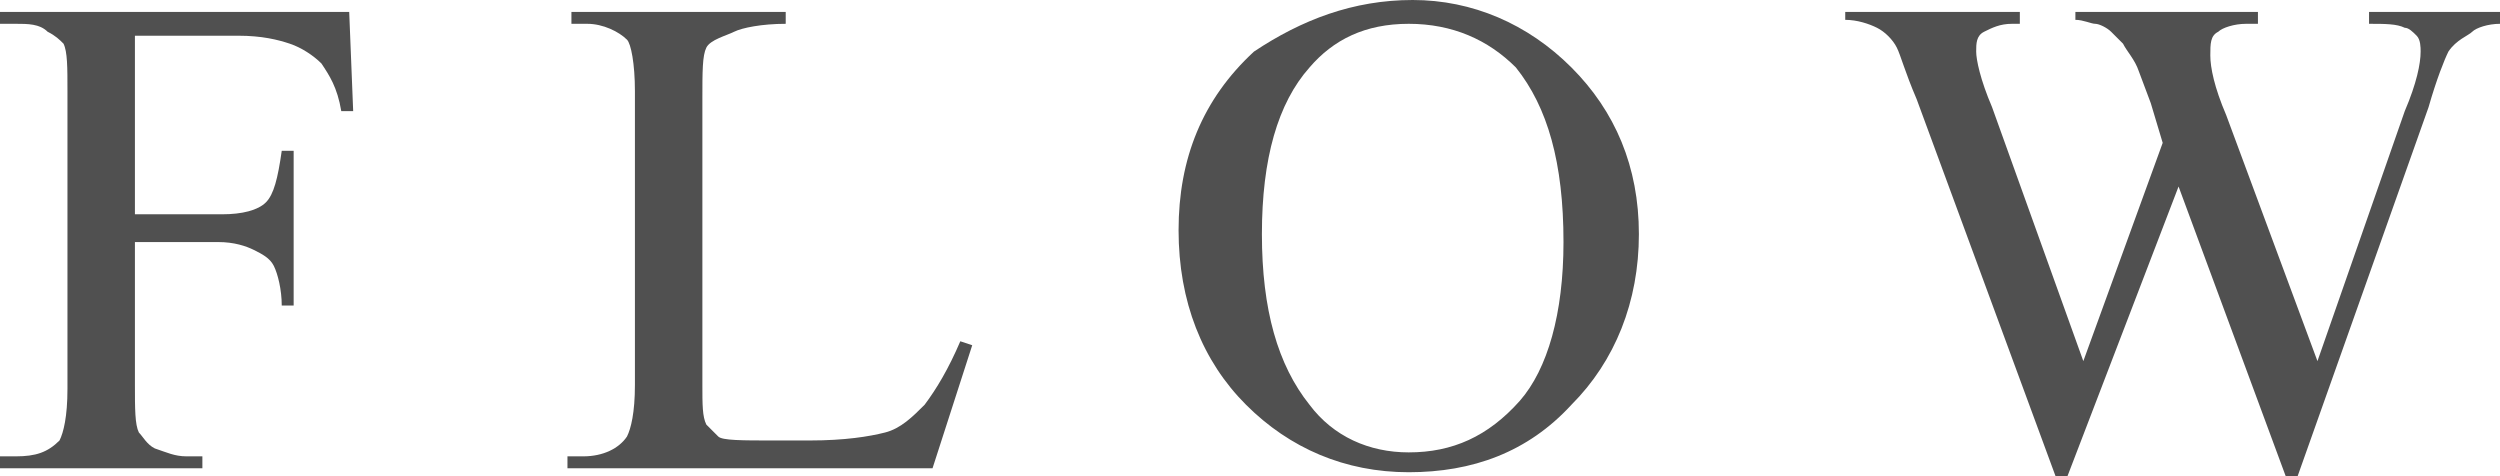 <?xml version="1.0" encoding="utf-8"?>
<!-- Generator: Adobe Illustrator 21.0.0, SVG Export Plug-In . SVG Version: 6.00 Build 0)  -->
<!DOCTYPE svg PUBLIC "-//W3C//DTD SVG 1.1//EN" "http://www.w3.org/Graphics/SVG/1.1/DTD/svg11.dtd">
<svg version="1.1" id="レイヤー_1" xmlns="http://www.w3.org/2000/svg" xmlns:xlink="http://www.w3.org/1999/xlink" x="0px"
	 y="0px" viewBox="0 0 63 12" enable-background="new 0 0 63 12" xml:space="preserve">
<g>
	<path fill="#505050" d="M3.4,0.9v4.5h2.2c0.5,0,0.9-0.1,1.1-0.3S7,4.5,7.1,3.8h0.3v3.9H7.1c0-0.4-0.1-0.8-0.2-1S6.6,6.4,6.4,6.3
		C6.2,6.2,5.9,6.1,5.5,6.1H3.4v3.6c0,0.6,0,1,0.1,1.2c0.1,0.1,0.2,0.3,0.4,0.4c0.3,0.1,0.5,0.2,0.8,0.2h0.4v0.3H0v-0.3h0.4
		c0.5,0,0.8-0.1,1.1-0.4c0.1-0.2,0.2-0.6,0.2-1.3V2.3c0-0.6,0-1-0.1-1.2C1.5,1,1.4,0.9,1.2,0.8C1,0.6,0.7,0.6,0.4,0.6H0V0.3h8.8
		l0.1,2.5H8.6C8.5,2.2,8.3,1.9,8.1,1.6C7.9,1.4,7.6,1.2,7.3,1.1S6.6,0.9,6,0.9H3.4z"/>
	<path fill="#505050" d="M24.2,8.6l0.3,0.1l-1,3.1h-9.2v-0.3h0.4c0.5,0,0.9-0.2,1.1-0.5c0.1-0.2,0.2-0.6,0.2-1.3V2.3
		c0-0.7-0.1-1.2-0.2-1.3c-0.2-0.2-0.6-0.4-1-0.4h-0.4V0.3h5.4v0.3c-0.6,0-1.1,0.1-1.3,0.2S17.9,1,17.8,1.2s-0.1,0.6-0.1,1.3v7.2
		c0,0.5,0,0.8,0.1,1c0.1,0.1,0.2,0.2,0.3,0.3c0.1,0.1,0.6,0.1,1.4,0.1h0.9c0.9,0,1.5-0.1,1.9-0.2c0.4-0.1,0.7-0.4,1-0.7
		C23.6,9.8,23.9,9.3,24.2,8.6z"/>
	<path fill="#505050" d="M35.6,0c1.5,0,2.9,0.6,4,1.7c1.1,1.1,1.7,2.5,1.7,4.2c0,1.7-0.6,3.2-1.7,4.3c-1.1,1.2-2.5,1.7-4.1,1.7
		c-1.6,0-3-0.6-4.1-1.7c-1.1-1.1-1.7-2.6-1.7-4.4c0-1.8,0.6-3.3,1.9-4.5C32.8,0.5,34.1,0,35.6,0z M35.5,0.6c-1.1,0-1.9,0.4-2.5,1.1
		c-0.8,0.9-1.2,2.3-1.2,4.2c0,1.9,0.4,3.3,1.2,4.3c0.6,0.8,1.5,1.2,2.5,1.2c1.1,0,2-0.4,2.8-1.3c0.7-0.8,1.1-2.2,1.1-4
		c0-2-0.4-3.4-1.2-4.4C37.5,1,36.6,0.6,35.5,0.6z"/>
	<path fill="#505050" d="M63,0.3v0.3c-0.3,0-0.6,0.1-0.7,0.2S61.9,1,61.7,1.3c-0.1,0.2-0.3,0.7-0.5,1.4L57.9,12h-0.3l-2.7-7.3
		L52.1,12h-0.3l-3.5-9.5c-0.3-0.7-0.4-1.1-0.5-1.3c-0.1-0.2-0.3-0.4-0.5-0.5s-0.5-0.2-0.8-0.2V0.3h4.4v0.3h-0.2
		c-0.3,0-0.5,0.1-0.7,0.2s-0.2,0.3-0.2,0.5c0,0.2,0.1,0.7,0.4,1.4l2.3,6.4l2-5.5l-0.3-1l-0.3-0.8c-0.1-0.3-0.3-0.5-0.4-0.7
		c-0.1-0.1-0.2-0.2-0.3-0.3c-0.1-0.1-0.3-0.2-0.4-0.2c-0.1,0-0.3-0.1-0.5-0.1V0.3h4.6v0.3h-0.3c-0.3,0-0.6,0.1-0.7,0.2
		c-0.2,0.1-0.2,0.3-0.2,0.6c0,0.3,0.1,0.8,0.4,1.5l2.3,6.2l2.2-6.3c0.3-0.7,0.4-1.2,0.4-1.5c0-0.1,0-0.3-0.1-0.4
		c-0.1-0.1-0.2-0.2-0.3-0.2c-0.2-0.1-0.5-0.1-0.9-0.1V0.3H63z"/>
</g>
</svg>
